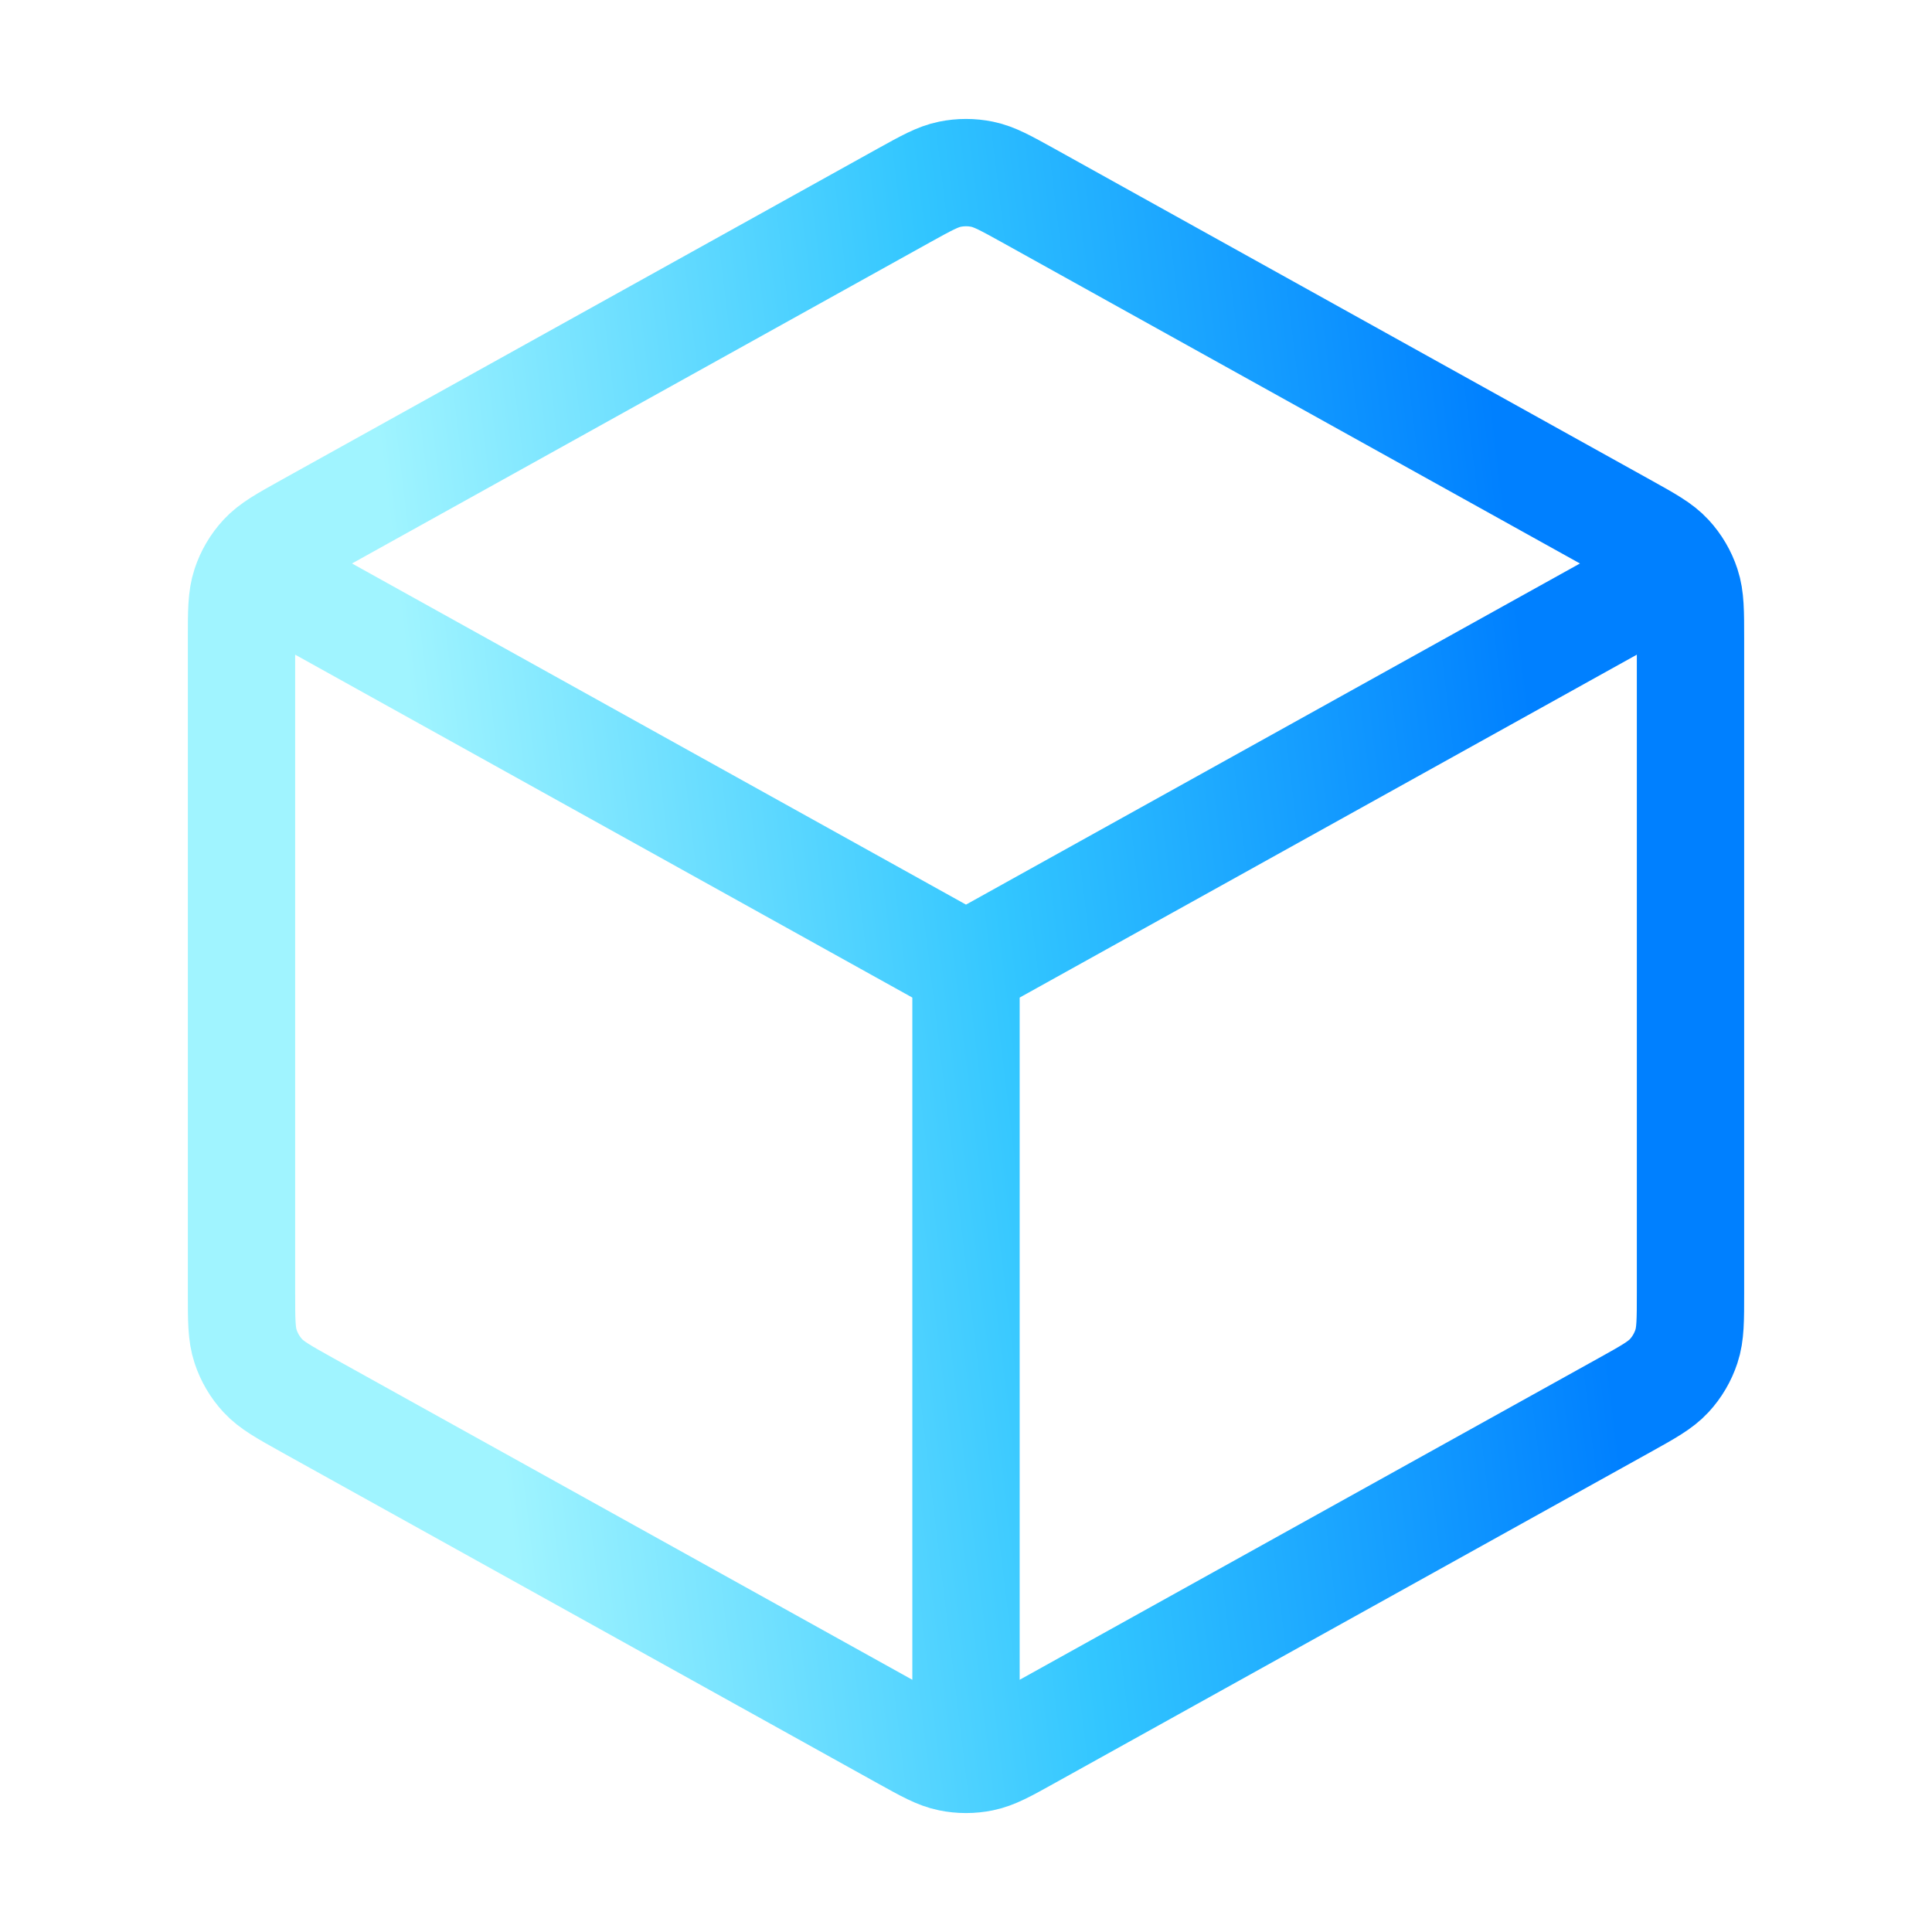 <svg width="36" height="36" viewBox="0 0 36 36" fill="none" xmlns="http://www.w3.org/2000/svg">
<path d="M30.75 10.916L18 18M18 18L5.25 10.916M18 18L18 32.25M31.5 24.088V11.912C31.5 11.398 31.5 11.141 31.424 10.912C31.357 10.709 31.248 10.523 31.103 10.366C30.939 10.188 30.715 10.064 30.265 9.814L19.166 3.647C18.74 3.411 18.527 3.293 18.302 3.247C18.103 3.206 17.897 3.206 17.698 3.247C17.473 3.293 17.26 3.411 16.834 3.647L5.734 9.814C5.285 10.064 5.061 10.188 4.897 10.366C4.752 10.523 4.643 10.709 4.576 10.912C4.5 11.141 4.5 11.398 4.5 11.912V24.088C4.5 24.602 4.5 24.859 4.576 25.088C4.643 25.291 4.752 25.477 4.897 25.634C5.061 25.811 5.285 25.936 5.734 26.186L16.834 32.352C17.26 32.589 17.473 32.707 17.698 32.753C17.897 32.794 18.103 32.794 18.302 32.753C18.527 32.707 18.74 32.589 19.166 32.352L30.265 26.186C30.715 25.936 30.939 25.811 31.103 25.634C31.248 25.477 31.357 25.291 31.424 25.088C31.5 24.859 31.5 24.602 31.5 24.088Z" stroke="url(#paint0_linear_1341_24175)" stroke-width="2" stroke-linecap="round" stroke-linejoin="round"/>
<defs>
<linearGradient id="paint0_linear_1341_24175" x1="27.506" y1="4.719" x2="1.477" y2="7.87" gradientUnits="userSpaceOnUse">
<stop stop-color="#0080FF"/>
<stop offset="0.39" stop-color="#32C6FF"/>
<stop offset="0.79" stop-color="#A0F4FF"/>
</linearGradient>
</defs>
</svg>
